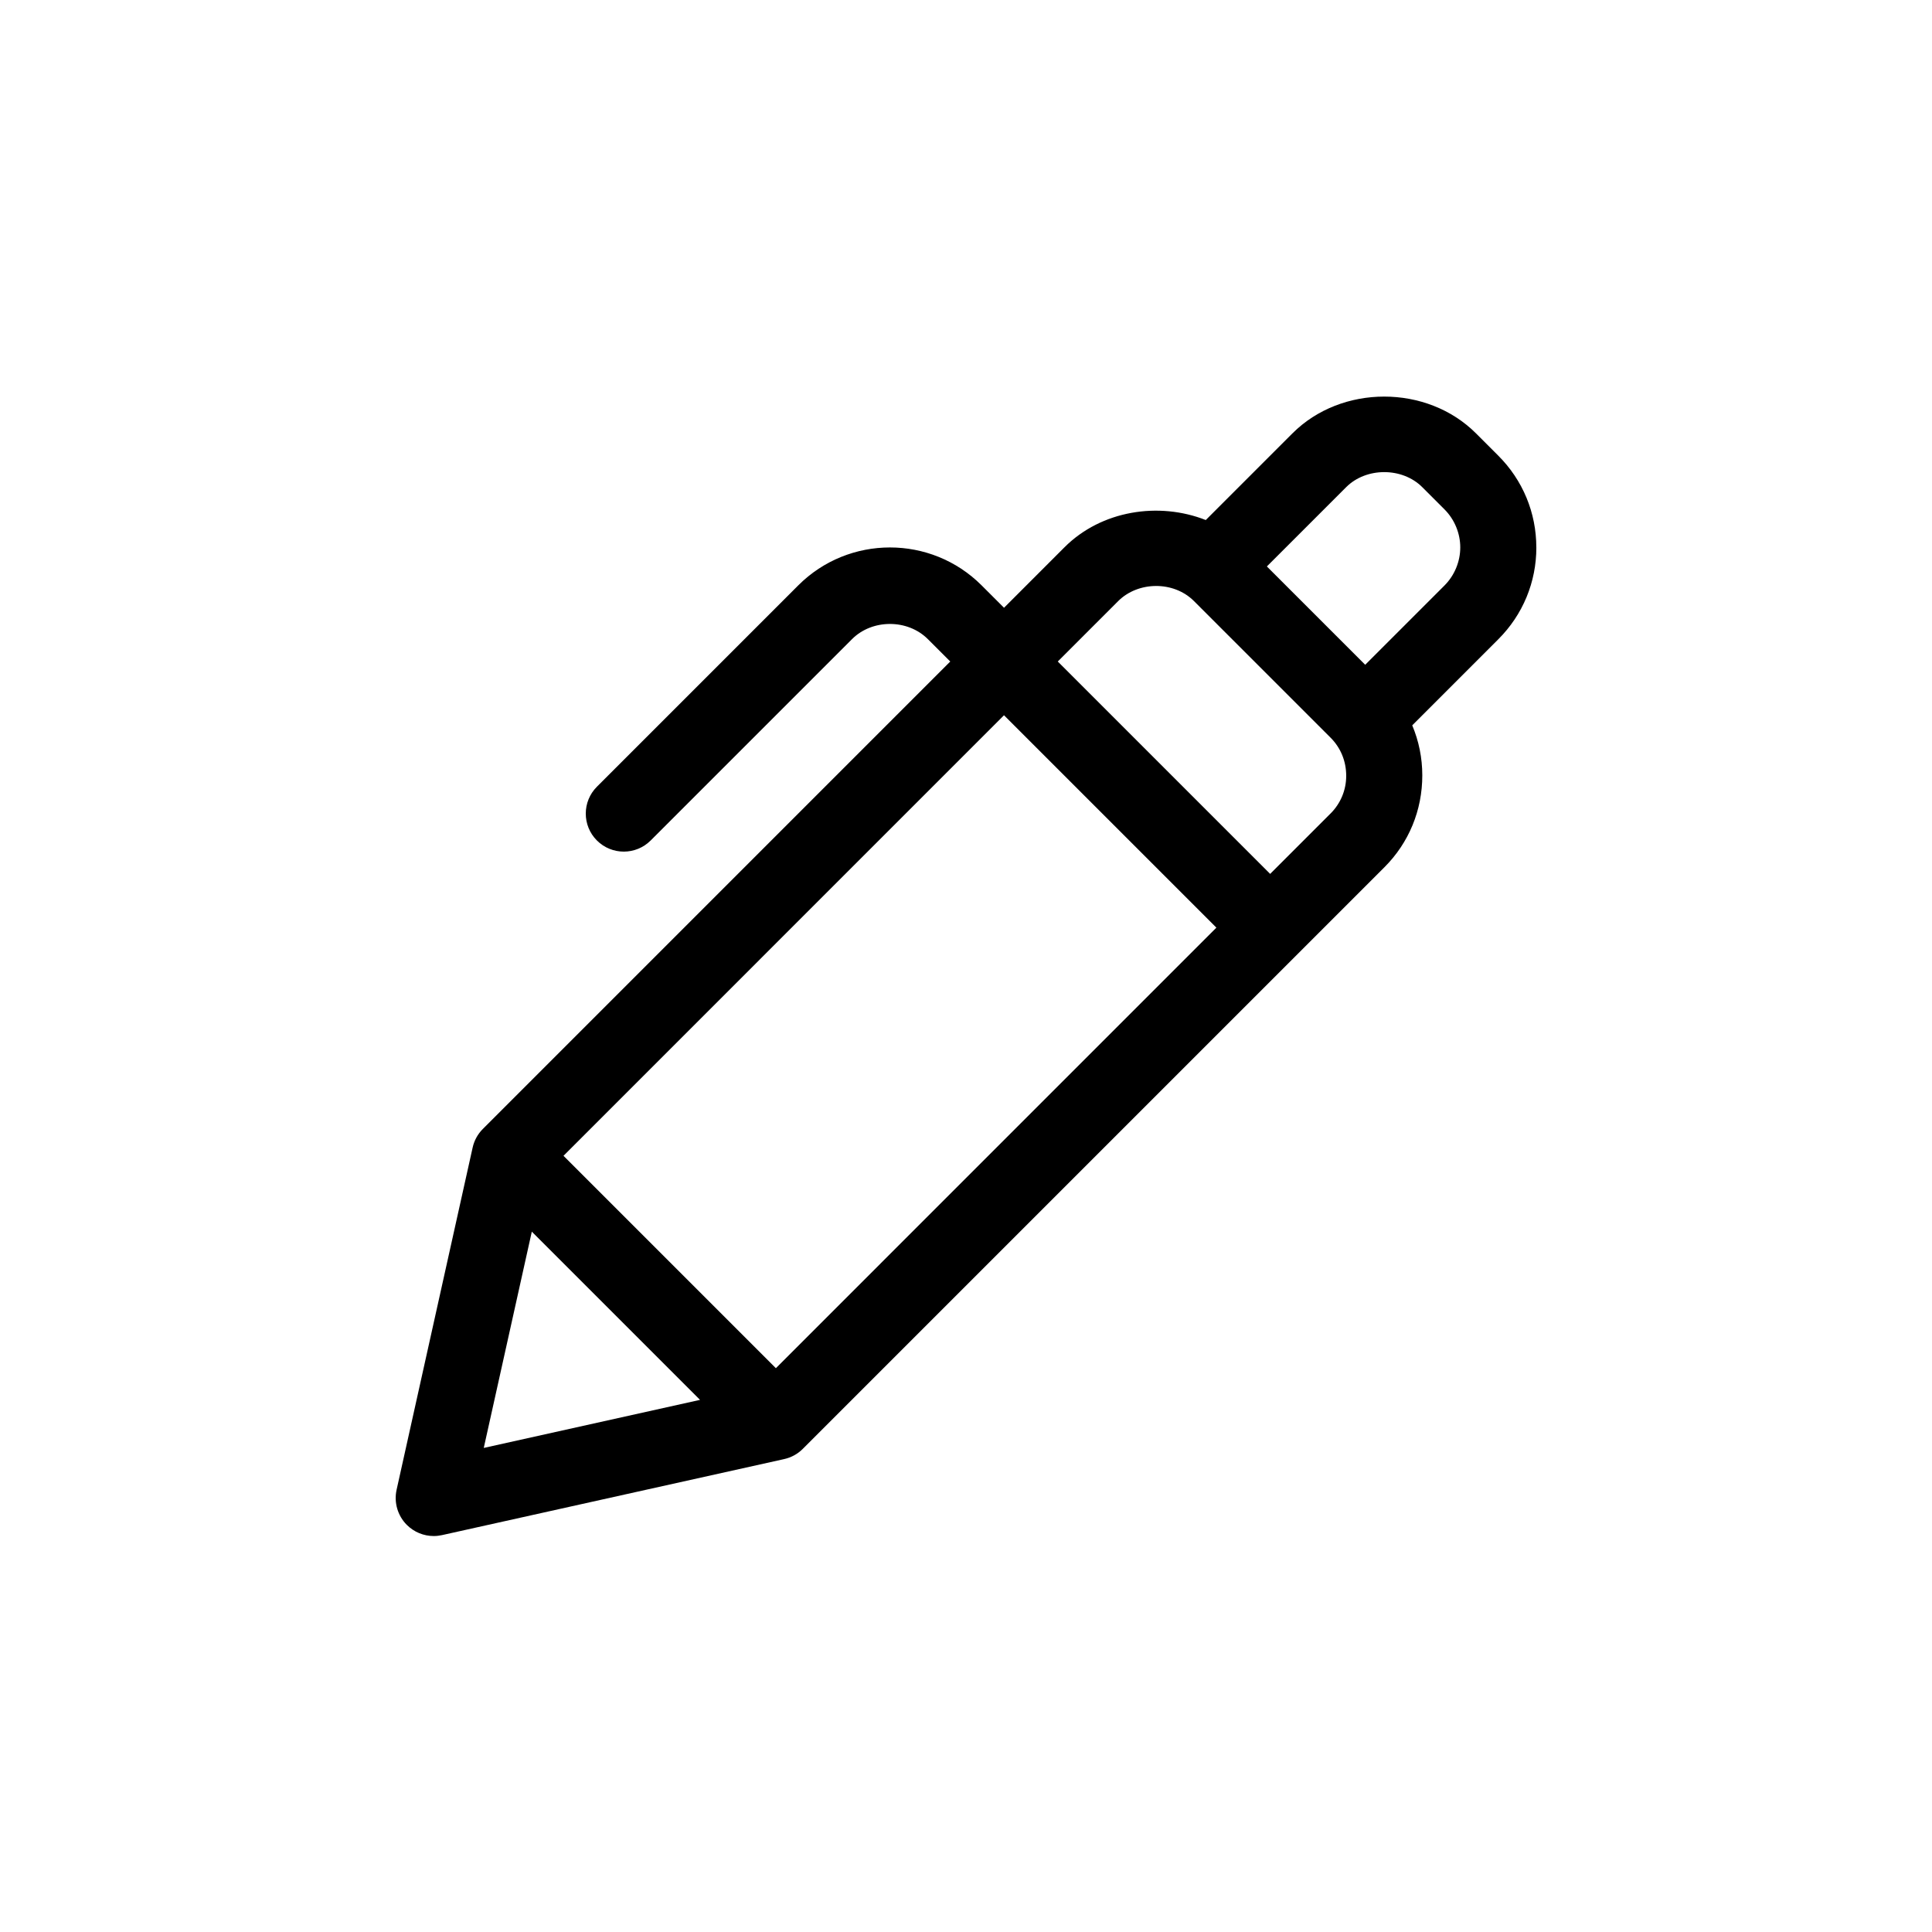 <?xml version="1.0" encoding="UTF-8"?>
<!-- Uploaded to: SVG Repo, www.svgrepo.com, Generator: SVG Repo Mixer Tools -->
<svg fill="#000000" width="800px" height="800px" version="1.1" viewBox="144 144 512 512" xmlns="http://www.w3.org/2000/svg">
 <path d="m551.14 289.08c0-9.191-3.578-17.828-10.078-24.324l-5.906-5.906c-12.988-13-35.66-13-48.648 0l-22.965 22.965c-12.43-4.902-27.668-2.57-37.453 7.227l-16.016 16.023-5.934-5.934c-13.391-13.402-35.195-13.402-48.594 0l-53.359 53.359c-3.934 3.934-3.934 10.312 0 14.246s10.312 3.934 14.246 0l53.363-53.363c5.359-5.359 14.73-5.359 20.094 0l5.934 5.934-123.86 123.87c-1.359 1.355-2.297 3.062-2.711 4.938l-20.152 90.688c-0.746 3.359 0.277 6.871 2.711 9.309 1.91 1.91 4.484 2.953 7.125 2.953 0.73 0 1.461-0.082 2.188-0.242l90.688-20.152c1.875-0.414 3.586-1.355 4.938-2.711l154.14-154.14c6.469-6.469 10.031-15.074 10.031-24.344 0-4.629-0.926-9.113-2.664-13.254l22.816-22.82c6.496-6.492 10.074-15.133 10.074-24.324zm-257.81 161.22 116.74-116.75 56.285 56.285-116.74 116.75zm-8.395 20.102 44.578 44.578-57.312 12.734zm211.69-110.83-16.02 16.02-56.285-56.285 16.02-16.02c5.262-5.246 14.66-5.41 20.07 0l36.215 36.215c2.664 2.664 4.133 6.207 4.133 10.098 0 3.766-1.469 7.305-4.133 9.973zm30.188-60.418-21.02 21.02-26.059-26.059 21.023-21.02c5.305-5.305 14.848-5.305 20.152 0l5.906 5.906c2.648 2.648 4.172 6.328 4.172 10.078-0.004 3.746-1.523 7.418-4.176 10.074z"/>
</svg>